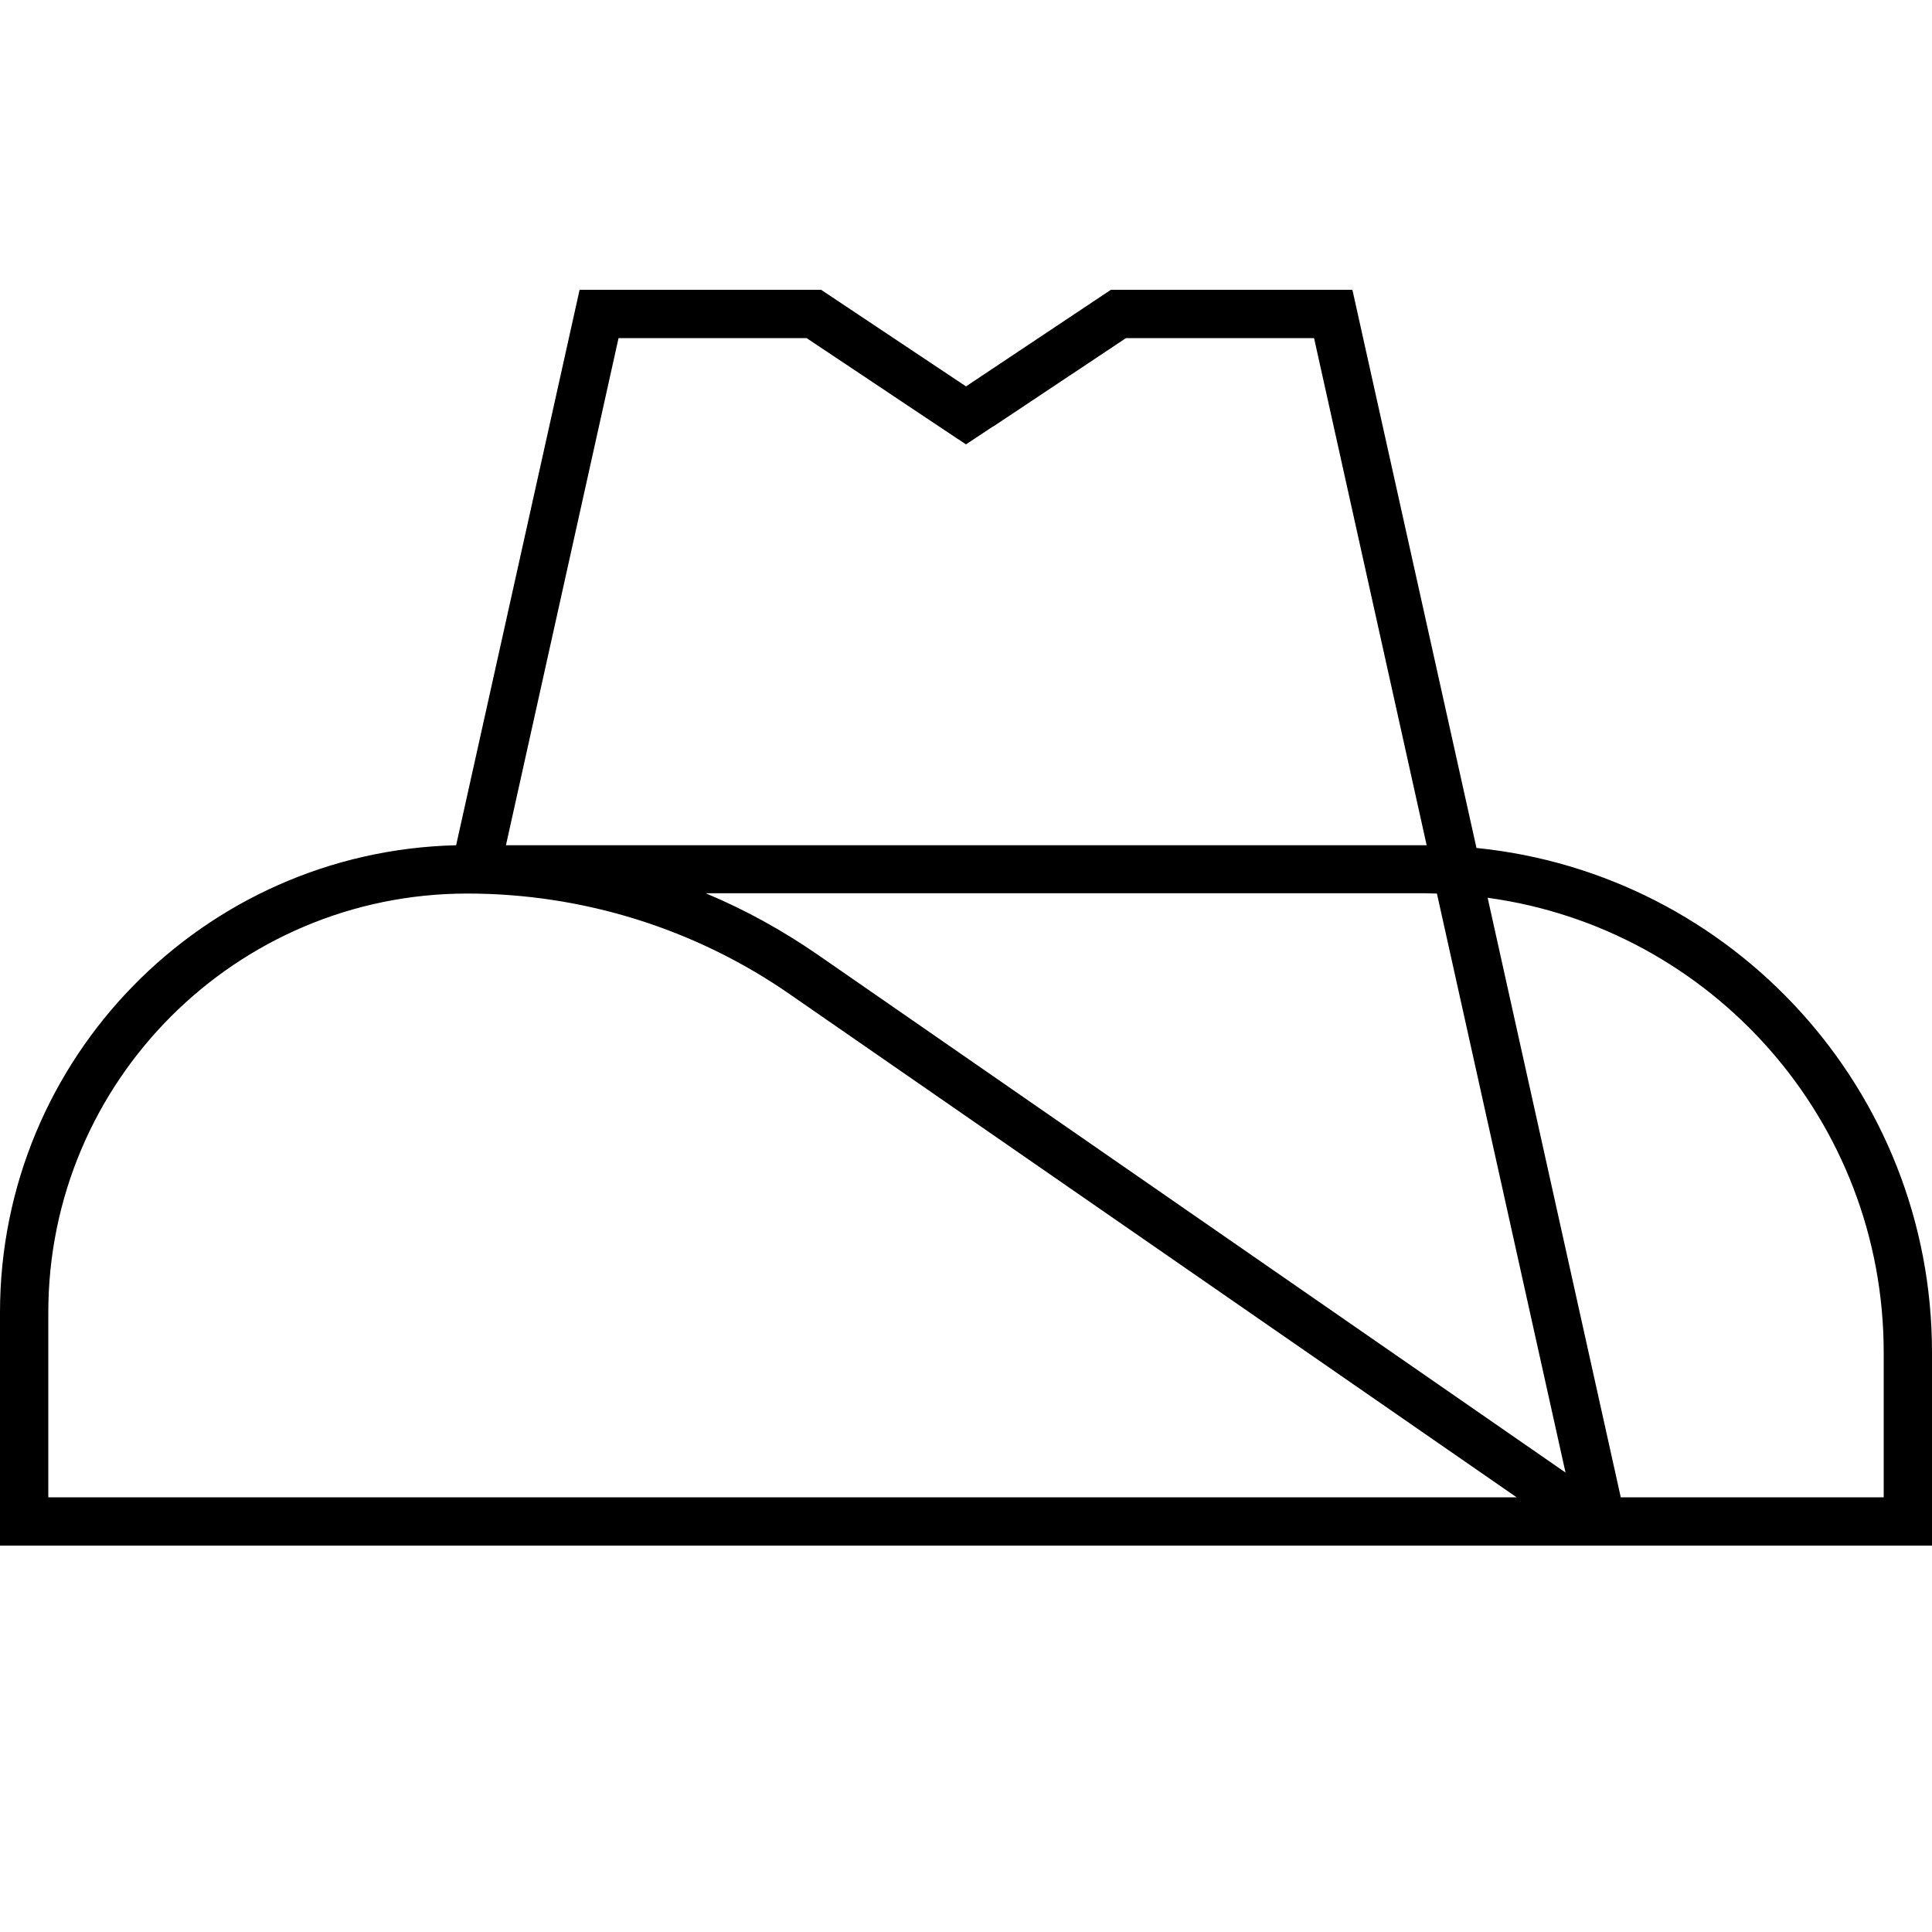 <svg xmlns="http://www.w3.org/2000/svg" viewBox="0 0 640 640"><!--! Font Awesome Pro 7.1.0 by @fontawesome - https://fontawesome.com License - https://fontawesome.com/license (Commercial License) Copyright 2025 Fonticons, Inc. --><path fill="currentColor" d="M272 96L320 128L368 96L448 96L489.1 280.9C573.8 289.4 640 361 640 448L640 512L0 512L0 434.8C0 350.6 67.3 282 151.1 280L192 96L272 96zM234 296C246.9 301.4 259.2 308.2 270.8 316.2L518.6 487.8L476 296C474.6 296 473.3 295.9 471.9 295.9L233.9 295.9zM492.8 297.4L536.9 496L624 496L624 448C624 371.1 566.9 307.5 492.8 297.4zM328.9 141.3L320 147.2C319.9 147.2 302.3 135.4 267.2 112L204.9 112L167.6 280L472.6 280L435.3 112L373 112L329 141.3zM154.8 296C78.2 296 16 358.2 16 434.8L16 496L502.4 496L261.7 329.4C230.3 307.6 193 296 154.8 296z"/></svg>